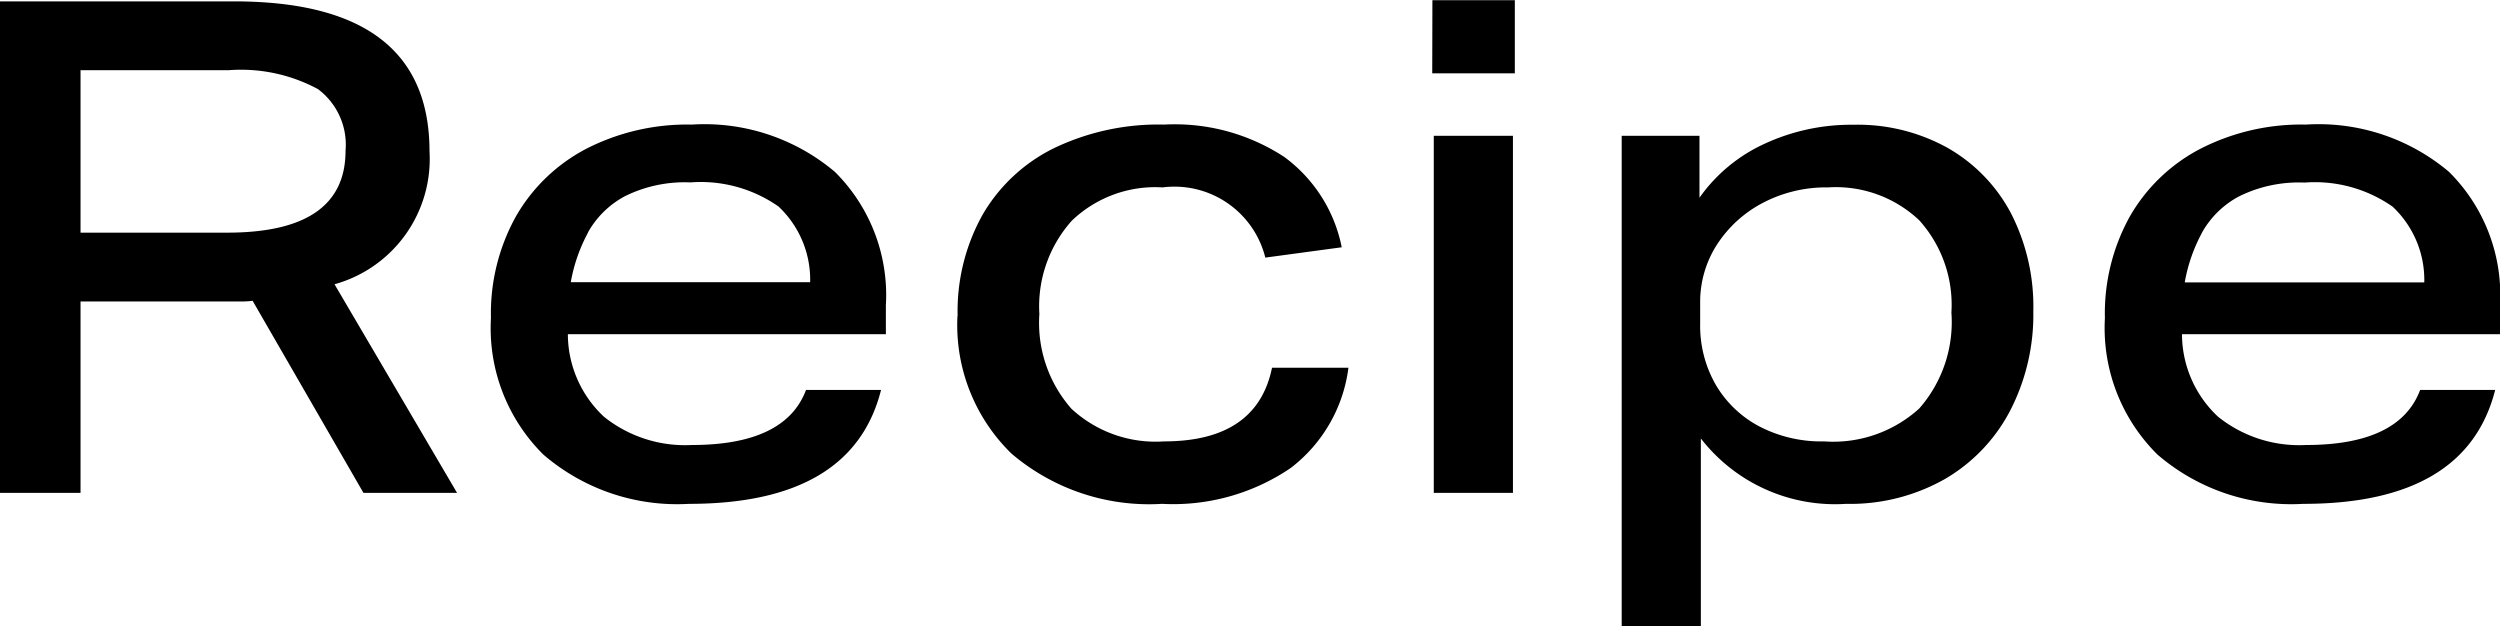 <svg xmlns="http://www.w3.org/2000/svg" width="58.112" height="14.56" viewBox="0 0 58.112 14.56">
  <path id="パス_3085" data-name="パス 3085" d="M1.488-11.424h5.44q4.544,0,4.544,3.488A3.023,3.023,0,0,1,9.264-4.848L12.112,0H9.936L7.36-4.464a1.894,1.894,0,0,1-.264.016H3.36V0H1.488ZM9.52-7.952a1.613,1.613,0,0,0-.64-1.432,3.77,3.77,0,0,0-2.08-.44H3.36v3.776H6.768Q9.52-6.048,9.52-7.952ZM12.9-4.064a4.641,4.641,0,0,1,.584-2.368A4.041,4.041,0,0,1,15.12-8a5.149,5.149,0,0,1,2.448-.56,4.7,4.7,0,0,1,3.328,1.1,4.035,4.035,0,0,1,1.184,3.1v.672H14.688a2.631,2.631,0,0,0,.84,1.92,3.015,3.015,0,0,0,2.04.656q2.176,0,2.656-1.28h1.744Q21.3.256,17.5.256A4.762,4.762,0,0,1,14.12-.888,4.134,4.134,0,0,1,12.9-4.064Zm2.256-1.984a3.784,3.784,0,0,0-.4,1.152H20.32a2.336,2.336,0,0,0-.736-1.76,3.15,3.15,0,0,0-2.048-.56,3.123,3.123,0,0,0-1.52.32A2.135,2.135,0,0,0,15.152-6.048Zm8.592,1.936a4.6,4.6,0,0,1,.584-2.36,3.919,3.919,0,0,1,1.664-1.544,5.609,5.609,0,0,1,2.552-.544,4.647,4.647,0,0,1,2.792.752,3.429,3.429,0,0,1,1.336,2.1l-1.776.24A2.177,2.177,0,0,0,28.512-7.1a2.8,2.8,0,0,0-2.112.776,2.986,2.986,0,0,0-.752,2.168,3.018,3.018,0,0,0,.744,2.2,2.877,2.877,0,0,0,2.152.76q2.16,0,2.512-1.712h1.776A3.483,3.483,0,0,1,31.488-.576,4.86,4.86,0,0,1,28.5.256a4.931,4.931,0,0,1-3.5-1.168A4.17,4.17,0,0,1,23.744-4.112ZM34.816-8.3h1.84V0h-1.84Zm-.032-3.152H36.7v1.7h-1.92Zm4.4,3.152h1.808v1.44a3.764,3.764,0,0,1,1.5-1.248,4.789,4.789,0,0,1,2.08-.448,4.3,4.3,0,0,1,2.2.544A3.785,3.785,0,0,1,48.232-6.5a4.749,4.749,0,0,1,.52,2.28A4.855,4.855,0,0,1,48.208-1.9a3.952,3.952,0,0,1-1.52,1.584A4.467,4.467,0,0,1,44.4.256a3.948,3.948,0,0,1-3.376-1.52V3.1h-1.84Zm7.664,4.112A2.934,2.934,0,0,0,46.1-6.336,2.821,2.821,0,0,0,43.984-7.1a3.168,3.168,0,0,0-1.52.36,2.828,2.828,0,0,0-1.064.968,2.456,2.456,0,0,0-.392,1.36v.48a2.754,2.754,0,0,0,.36,1.416,2.553,2.553,0,0,0,1.008.968,3.119,3.119,0,0,0,1.512.352A2.974,2.974,0,0,0,46.1-1.96,3.045,3.045,0,0,0,46.848-4.192Zm3.568.128A4.641,4.641,0,0,1,51-6.432,4.041,4.041,0,0,1,52.64-8a5.149,5.149,0,0,1,2.448-.56,4.7,4.7,0,0,1,3.328,1.1,4.035,4.035,0,0,1,1.184,3.1v.672H52.208a2.631,2.631,0,0,0,.84,1.92,3.015,3.015,0,0,0,2.04.656q2.176,0,2.656-1.28h1.744Q58.816.256,55.024.256A4.762,4.762,0,0,1,51.64-.888,4.135,4.135,0,0,1,50.416-4.064Zm2.256-1.984a3.784,3.784,0,0,0-.4,1.152H57.84a2.336,2.336,0,0,0-.736-1.76,3.15,3.15,0,0,0-2.048-.56,3.123,3.123,0,0,0-1.52.32A2.135,2.135,0,0,0,52.672-6.048Z" transform="translate(-1.488 11.456)"/>
</svg>
